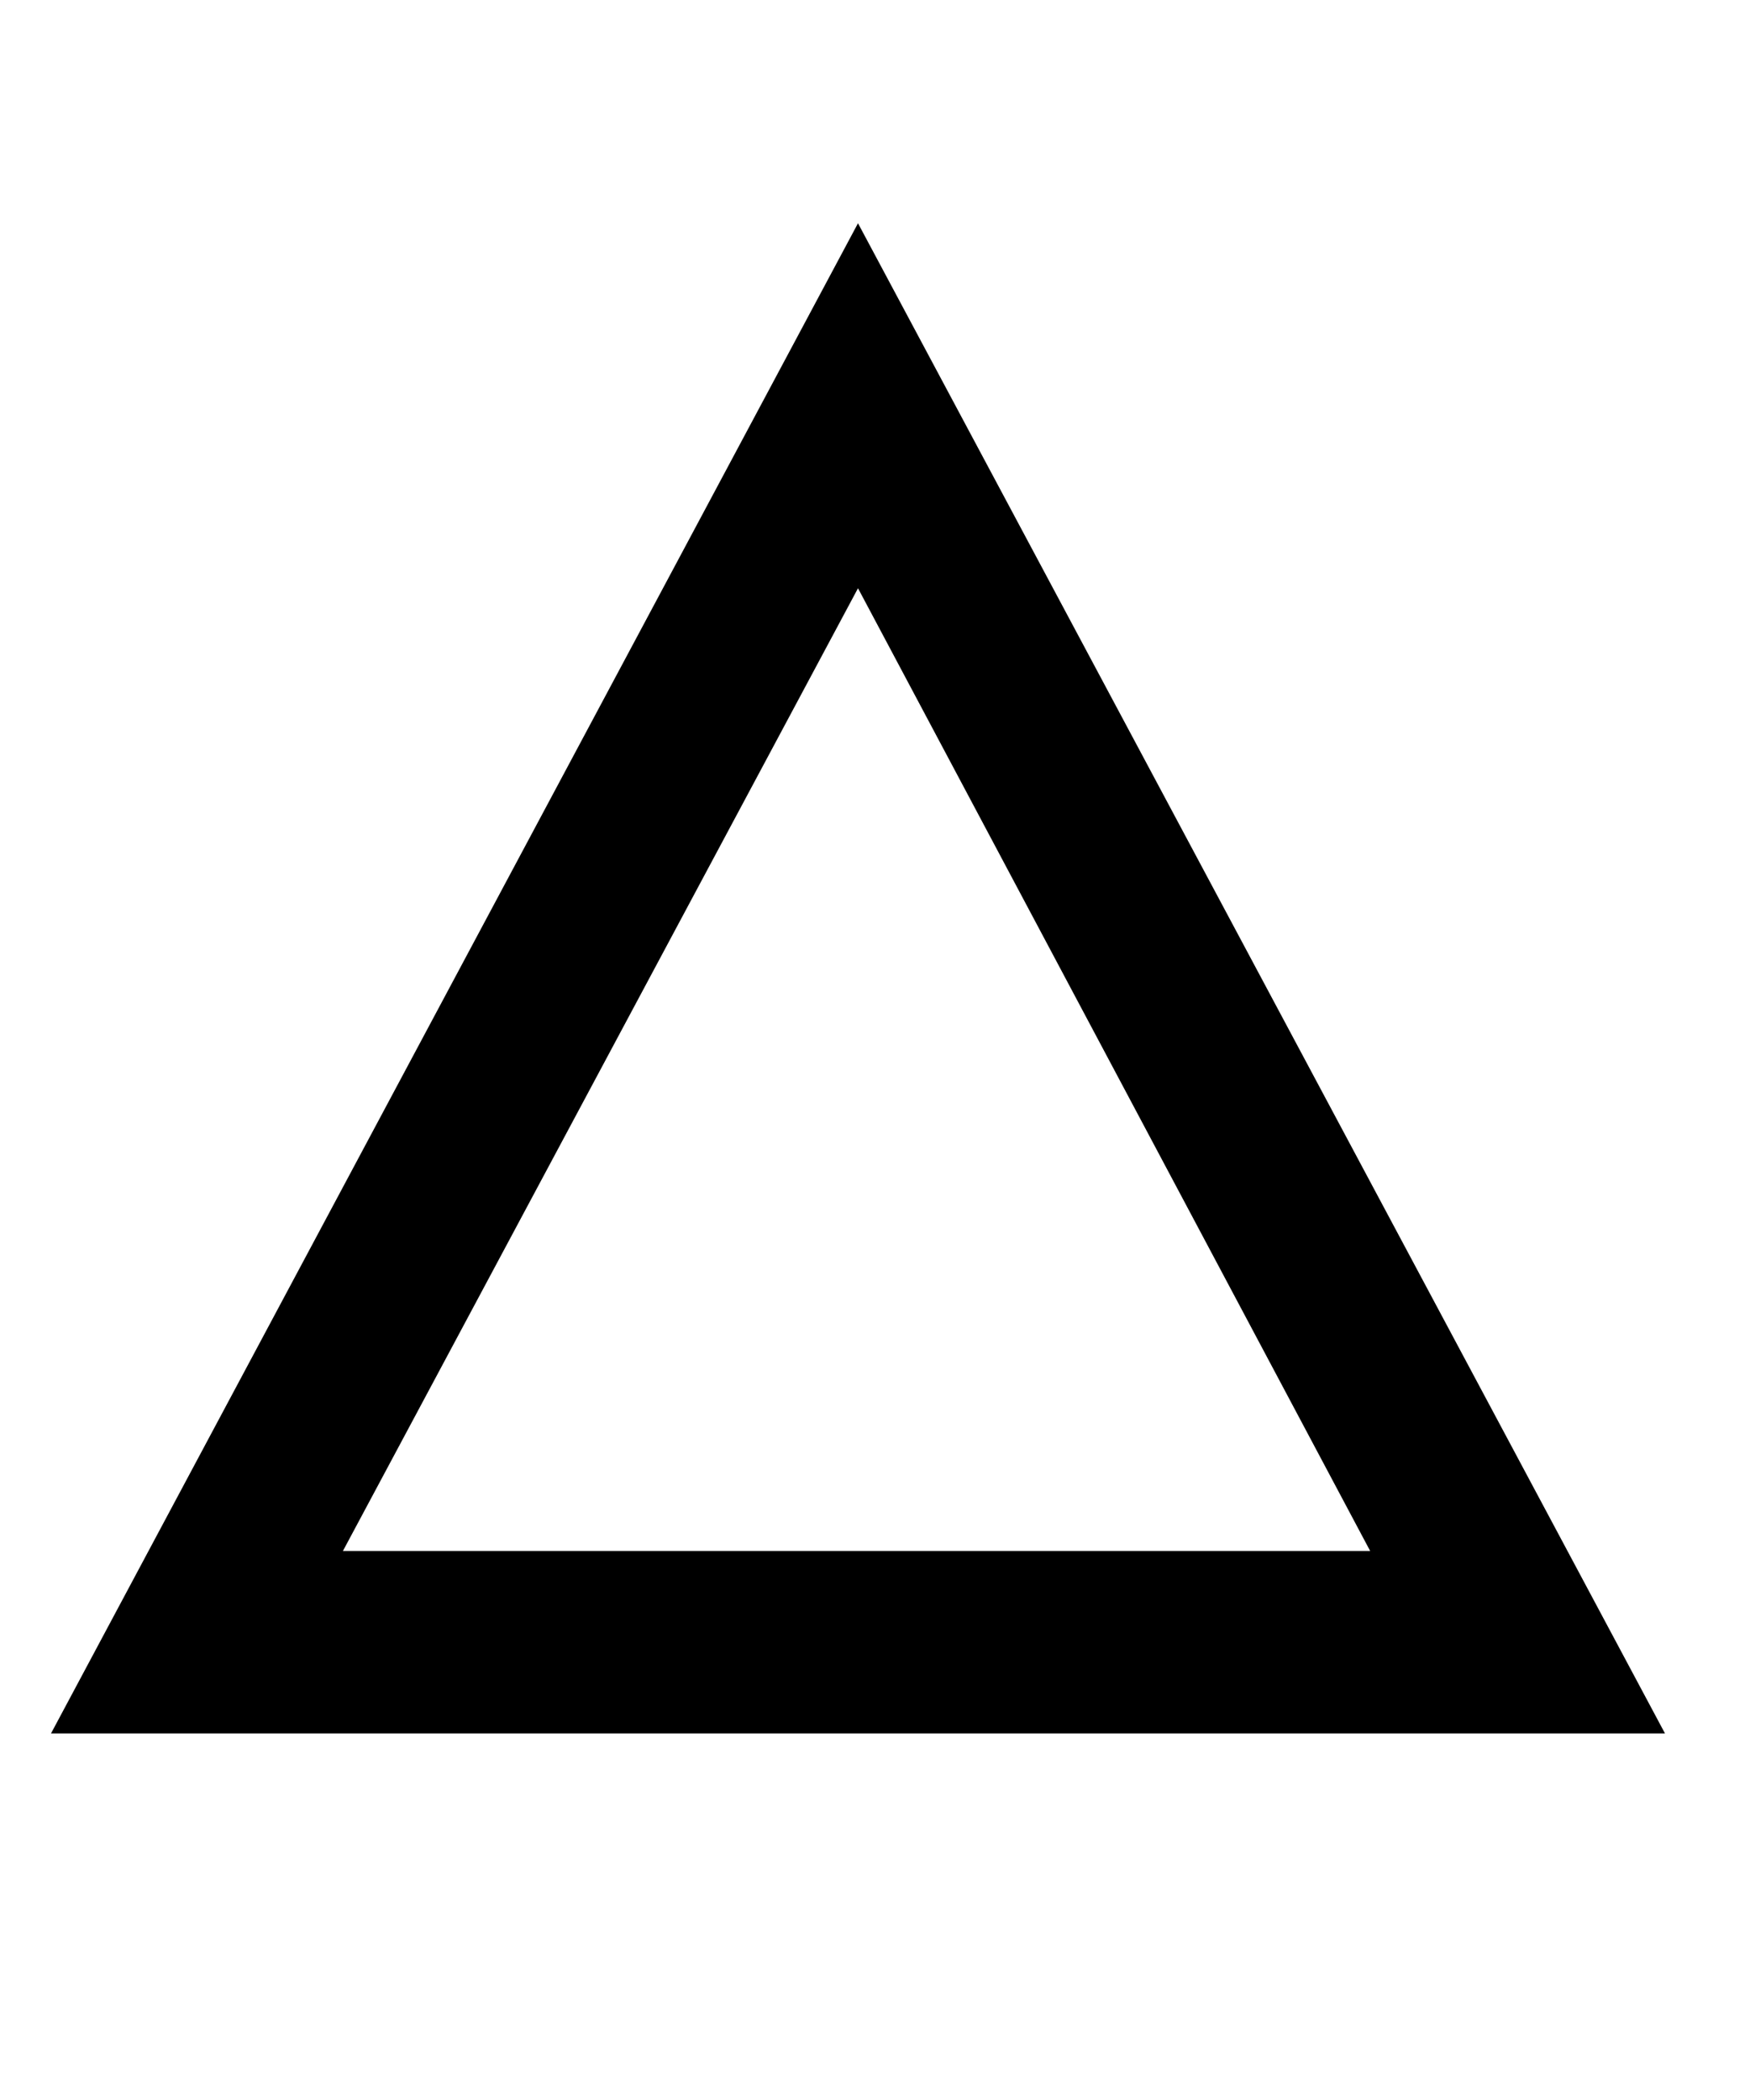 <?xml version="1.0" encoding="UTF-8" standalone="no"?>
<!DOCTYPE svg PUBLIC "-//W3C//DTD SVG 1.1//EN" "http://www.w3.org/Graphics/SVG/1.1/DTD/svg11.dtd">
<svg width="100%" height="100%" viewBox="0 0 15 18" version="1.1" xmlns="http://www.w3.org/2000/svg" xmlns:xlink="http://www.w3.org/1999/xlink" xml:space="preserve" xmlns:serif="http://www.serif.com/" style="fill-rule:evenodd;clip-rule:evenodd;stroke-linejoin:round;stroke-miterlimit:2;">
    <g transform="matrix(1,0,0,1,-227.019,-0.292)">
        <g id="tr" transform="matrix(0.611,0,0,0.935,205.059,-76.762)">
            <rect x="35.921" y="82.447" width="24.154" height="18.452" style="fill:none;"/>
            <g transform="matrix(3.143,0,0,2.314,-89.425,82.657)">
                <path d="M43.717,0.778L47.319,6.761L40.115,6.761L43.717,0.778ZM41.418,6.038L46.003,6.038L43.717,2.224L41.418,6.038Z" style="fill-rule:nonzero;"/>
            </g>
        </g>
    </g>
</svg>
